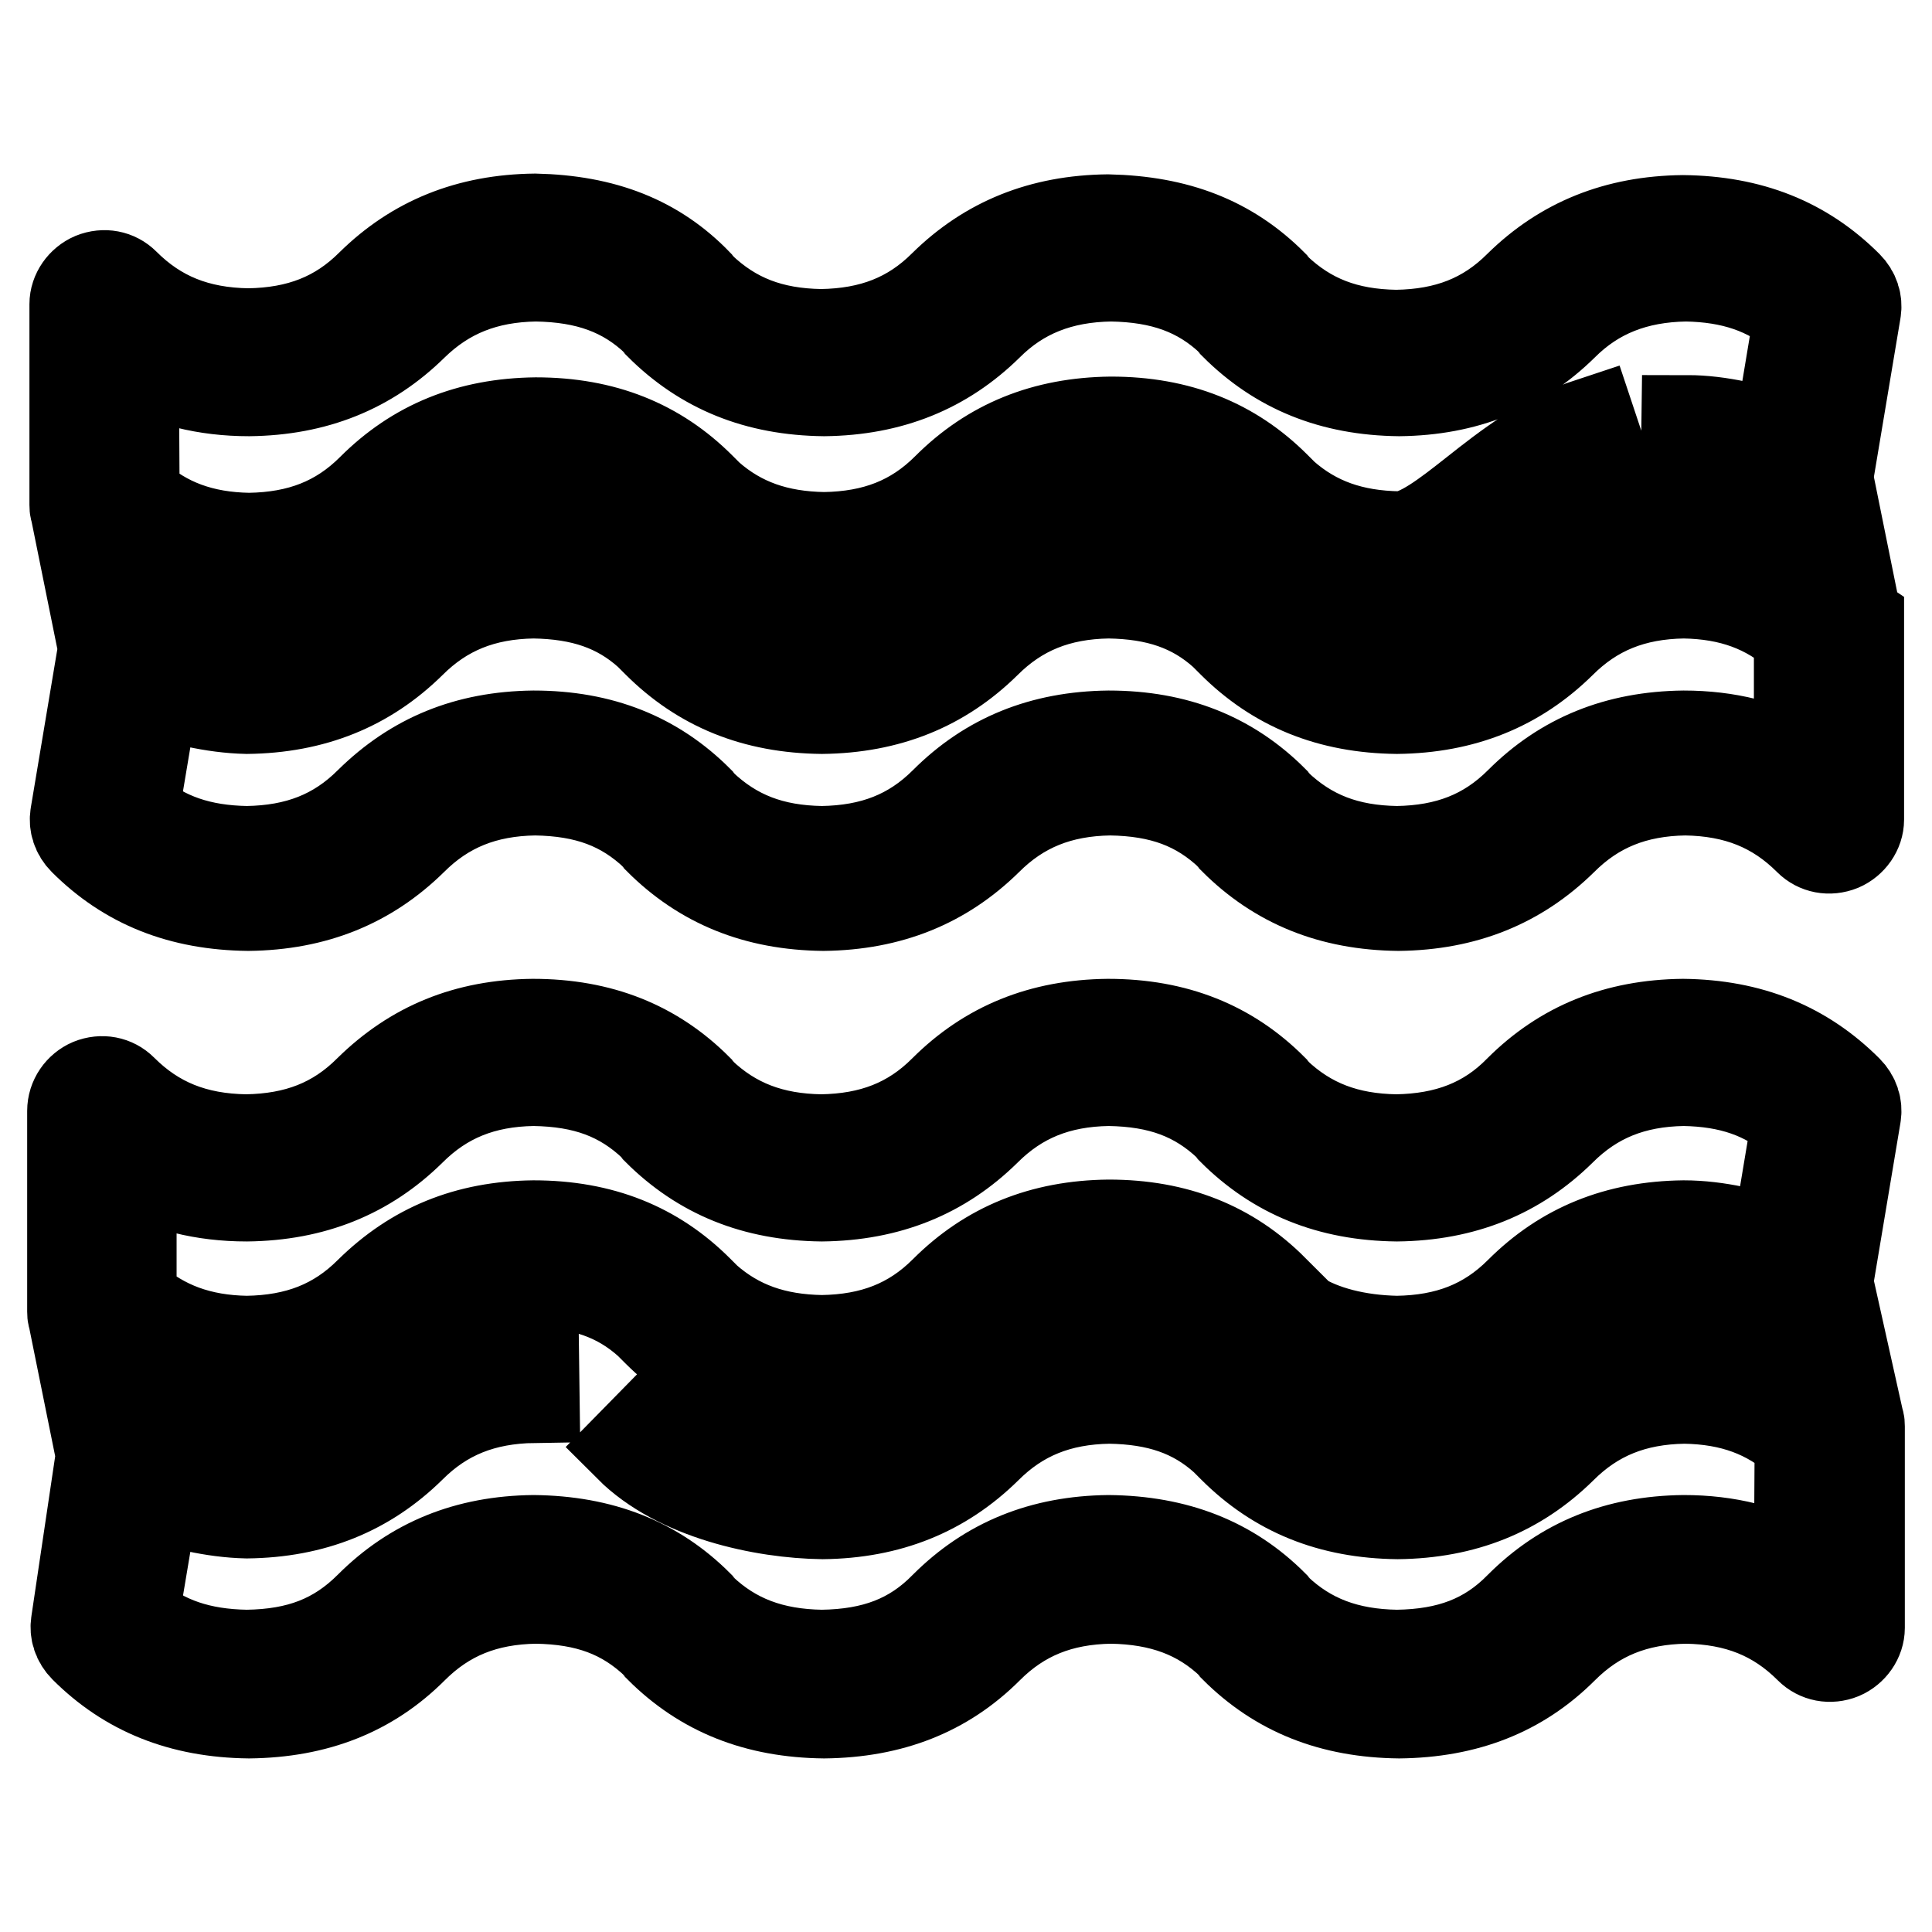 <?xml version="1.0" encoding="utf-8"?>
<!-- Svg Vector Icons : http://www.onlinewebfonts.com/icon -->
<!DOCTYPE svg PUBLIC "-//W3C//DTD SVG 1.1//EN" "http://www.w3.org/Graphics/SVG/1.1/DTD/svg11.dtd">
<svg version="1.1" xmlns="http://www.w3.org/2000/svg" xmlns:xlink="http://www.w3.org/1999/xlink" x="0px" y="0px" viewBox="0 0 256 256" enable-background="new 0 0 256 256" xml:space="preserve">
<g> <path stroke-width="12" fill-opacity="0" stroke="#000000"  d="M238.4,207.9c-4.4-2.5-9.5-3.8-15.3-3.8c-8.8,0.1-15.9,3-21.7,8.8c-4.3,4.4-9.4,6.3-16.3,6.4 c-6.6-0.1-11.7-2-16-6.1c-0.1-0.2-0.3-0.3-0.4-0.5c-5.7-5.7-12.8-8.5-21.8-8.6c-8.8,0.1-15.9,3-21.7,8.8c-4.3,4.4-9.4,6.3-16.3,6.4 c-6.6-0.1-11.7-2-16-6.1c-0.1-0.2-0.3-0.3-0.4-0.5c-5.7-5.7-12.8-8.5-21.8-8.6c-8.8,0.1-15.9,3-21.7,8.8c-4.4,4.4-9.4,6.3-16.3,6.4 c-6.2-0.1-10.9-1.7-15-5.1l2.7-16.1c3.2,1.1,7.7,2.3,12.3,2.4c8.8-0.1,15.9-3,21.7-8.7c4.4-4.4,9.6-6.5,16.4-6.6l-0.1-7.6 c-8.8,0.1-15.8,3-21.7,8.8c-4.4,4.4-9.6,6.4-16.3,6.5c-4.7-0.1-9.5-1.8-11.9-2.8l-1.6-7.8c4,1.9,8.4,2.9,13.5,2.9 c8.8-0.1,15.9-3,21.7-8.7c4.4-4.4,9.6-6.5,16.3-6.6c6.4,0.1,11.2,1.7,15.3,5.4l1.1,1.1c5.8,5.8,12.9,8.7,21.8,8.8 c8.8-0.1,15.9-3,21.7-8.7c4.4-4.4,9.6-6.5,16.3-6.6c7,0.1,12,2.1,16.4,6.4l5.4-5.4c-5.7-5.7-12.8-8.6-21.8-8.6 c-8.8,0.1-15.9,3-21.7,8.8c-4.4,4.4-9.6,6.4-16.3,6.5c-6.2-0.1-11.1-1.8-15.3-5.5l-1.1-1.1c-5.7-5.7-12.8-8.6-21.8-8.6 c-8.8,0.1-15.8,3-21.7,8.8c-4.4,4.4-9.6,6.4-16.3,6.5c-6.2-0.1-11.1-1.9-15.3-5.6v-17.4c4.4,2.5,9.5,3.8,15.3,3.8 c8.8-0.1,15.9-3,21.7-8.7c4.4-4.4,9.6-6.5,16.3-6.6c6.8,0.1,11.7,1.9,16,6c0.1,0.2,0.3,0.3,0.4,0.5c5.8,5.8,12.9,8.7,21.8,8.8 c8.8-0.1,15.9-3,21.7-8.7c4.4-4.4,9.6-6.5,16.3-6.6c6.8,0.1,11.7,1.9,16,6c0.1,0.2,0.3,0.3,0.4,0.5c5.8,5.8,12.9,8.7,21.8,8.8 c8.8-0.1,15.9-3,21.7-8.7c4.4-4.4,9.6-6.5,16.3-6.6c6.1,0.1,10.9,1.7,15,5.3l-2.7,16.2c-3.2-1.1-7.7-2.3-12.3-2.3 c-8.8,0.1-15.9,3-21.7,8.8c-4.4,4.4-9.6,6.4-16.3,6.5c-5.2-0.1-9.9-1.3-13.2-3.4l-4.1,6.4c4.5,2.9,10.6,4.5,17.3,4.6 c8.8-0.1,15.9-3,21.7-8.7c4.4-4.4,9.6-6.5,16.3-6.6c4.7,0.1,9.5,1.7,11.9,2.7l1.6,7.8c-4-1.9-8.4-2.8-13.5-2.9 c-8.8,0.1-15.9,3-21.7,8.8c-4.4,4.4-9.6,6.4-16.3,6.5c-6.2-0.1-11.1-1.8-15.3-5.5l-1.1-1.1c-5.7-5.7-12.8-8.6-21.8-8.6 c-8.8,0.1-15.9,3-21.7,8.8c-4.4,4.4-9.6,6.4-16.3,6.5c-6.6-0.1-15.7-2.2-20.2-6.7l-5.3,5.4c6.4,6.4,17.7,8.8,25.6,8.9 c8.8-0.1,15.9-3,21.7-8.7c4.4-4.4,9.6-6.5,16.3-6.6c6.4,0.1,11.2,1.7,15.3,5.4l1.1,1.1c5.8,5.8,12.9,8.7,21.8,8.8 c8.8-0.1,15.9-3,21.7-8.7c4.4-4.4,9.6-6.5,16.3-6.6c6.3,0.1,11.1,1.9,15.3,5.6L238.4,207.9L238.4,207.9z M242.2,169.9l3.7-22.1 c0.2-1.2-0.2-2.4-1.1-3.3c-5.8-5.8-12.9-8.7-21.8-8.8c-8.8,0.1-15.9,3-21.7,8.8c-4.3,4.4-9.6,6.4-16.3,6.5c-6.5-0.1-11.6-2-16-6.2 c-0.1-0.2-0.3-0.3-0.4-0.5c-5.7-5.7-12.8-8.6-21.8-8.6c-8.8,0.1-15.9,3-21.7,8.8c-4.4,4.4-9.6,6.4-16.3,6.5c-6.5-0.1-11.6-2-16-6.2 c-0.1-0.2-0.3-0.3-0.4-0.5c-5.7-5.7-12.8-8.6-21.8-8.6c-8.8,0.1-15.8,3-21.7,8.8c-4.4,4.4-9.6,6.4-16.3,6.5 c-6.8-0.1-12-2.2-16.4-6.6c-1.1-1.1-2.7-1.4-4.2-0.8c-1.4,0.6-2.4,2-2.4,3.6v26.6c0,0.2,0,0.5,0.1,0.7l3.7,18.3L10.1,215 c-0.2,1.2,0.2,2.4,1.1,3.3c5.7,5.7,12.8,8.6,21.8,8.7c8.9-0.1,16-2.9,21.7-8.6c4.4-4.4,9.6-6.5,16.3-6.6c6.8,0.1,11.7,1.9,16,6 c0.1,0.2,0.3,0.3,0.4,0.5c5.8,5.8,12.9,8.6,21.8,8.7c8.9-0.1,16-2.9,21.7-8.6c4.4-4.4,9.6-6.5,16.3-6.6c6.7,0.1,11.8,2,16,6 c0.1,0.2,0.3,0.3,0.4,0.5c5.8,5.8,12.9,8.6,21.8,8.7c8.9-0.1,16-2.9,21.7-8.6c4.4-4.4,9.6-6.5,16.3-6.6c6.8,0.1,12,2.2,16.4,6.6 c1.1,1.1,2.7,1.4,4.2,0.8c1.4-0.6,2.4-2,2.4-3.5V189c0-0.2,0-0.5-0.1-0.7L242.2,169.9L242.2,169.9z M238.4,101.3 c-4.4-2.5-9.5-3.8-15.3-3.8c-8.8,0.1-15.9,3-21.7,8.8c-4.4,4.4-9.6,6.4-16.3,6.5c-6.6-0.1-11.6-2-16-6.2c-0.1-0.2-0.3-0.3-0.4-0.5 c-5.7-5.7-12.8-8.6-21.8-8.6c-8.8,0.1-15.9,3-21.7,8.8c-4.4,4.4-9.6,6.4-16.3,6.5c-6.6-0.1-11.6-2-16-6.2c-0.1-0.2-0.3-0.3-0.4-0.5 c-5.7-5.7-12.8-8.6-21.8-8.6c-8.8,0.1-15.8,3-21.7,8.8c-4.4,4.4-9.6,6.4-16.3,6.5c-6.1-0.1-10.9-1.7-15-5.2l2.7-16.1 c3.2,1.1,7.7,2.3,12.3,2.4c8.8-0.1,15.9-3,21.7-8.7c4.4-4.4,9.6-6.5,16.3-6.6c6.4,0.1,11.2,1.7,15.3,5.4l1.1,1.1 c5.8,5.8,12.9,8.7,21.8,8.8c8.8-0.1,15.9-3,21.7-8.7c4.4-4.4,9.6-6.5,16.3-6.6c6.4,0.1,11.2,1.7,15.3,5.4l1.1,1.1 c5.8,5.8,12.9,8.7,21.8,8.8c8.8-0.1,15.9-3,21.7-8.7c4.4-4.4,9.6-6.5,16.3-6.6c6.3,0.1,11.1,1.9,15.3,5.6V101.3L238.4,101.3z  M17.7,48c4.4,2.5,9.5,3.8,15.3,3.8c8.8-0.1,15.9-3,21.7-8.7c4.4-4.3,9.6-6.4,16.3-6.5c6.8,0.1,11.8,1.9,16,5.9 c0.1,0.2,0.3,0.3,0.4,0.5c5.8,5.8,12.9,8.7,21.8,8.8c8.8-0.1,15.9-3,21.7-8.7c4.3-4.3,9.6-6.4,16.3-6.5c6.8,0.1,11.8,1.9,16,5.9 c0.1,0.2,0.3,0.3,0.4,0.5c5.8,5.8,12.9,8.7,21.8,8.8c8.8-0.1,15.9-3,21.7-8.7c4.3-4.3,9.6-6.4,16.3-6.5c6.1,0.1,10.9,1.7,15,5.2 l-2.7,16.2c-3.2-1.1-7.7-2.3-12.2-2.3l-0.1,7.6c4.7,0.1,9.5,1.7,11.9,2.7l1.6,7.8c-4-1.9-8.4-2.8-13.5-2.9 c-8.8,0.1-15.9,3-21.7,8.8c-4.3,4.4-9.6,6.4-16.3,6.5c-6.2-0.1-11.1-1.8-15.3-5.5l-1.1-1.1c-5.7-5.7-12.8-8.6-21.8-8.6 c-8.8,0.1-15.9,3-21.7,8.8c-4.4,4.4-9.6,6.4-16.3,6.5c-6.2-0.1-11.1-1.8-15.3-5.5l-1.1-1.1c-5.7-5.7-12.8-8.6-21.8-8.6 c-8.8,0.1-15.9,3-21.7,8.8c-4.4,4.4-9.6,6.4-16.3,6.5c-4.7-0.1-9.5-1.8-11.9-2.8l-1.6-7.8c4,1.9,8.4,2.9,13.5,2.9 c8.8-0.1,15.9-3,21.7-8.7c4.4-4.4,9.6-6.5,16.3-6.6c6.4,0.1,11.2,1.7,15.3,5.4l1.1,1.1c5.8,5.8,12.9,8.7,21.8,8.8 c8.8-0.1,15.9-3,21.7-8.7c4.4-4.4,9.6-6.5,16.3-6.6c6.4,0.1,11.2,1.7,15.3,5.4l1.1,1.1c5.8,5.8,12.9,8.7,21.8,8.8 c5.2-0.1,9.8-3.6,14.6-7.4c4.1-3.2,8.3-6.5,13.2-8.1l-2.4-7.2c-6.1,2-11.1,5.9-15.4,9.3c-3.8,3-7.4,5.8-10,5.8 c-6.2-0.1-11.1-1.8-15.3-5.5l-1.1-1.1c-5.7-5.7-12.8-8.6-21.8-8.6c-8.8,0.1-15.9,3-21.7,8.8c-4.4,4.4-9.6,6.4-16.3,6.5 c-6.2-0.1-11.1-1.8-15.3-5.5l-1.1-1.1c-5.7-5.7-12.8-8.6-21.8-8.6c-8.8,0.1-15.9,3-21.7,8.8c-4.4,4.4-9.6,6.4-16.3,6.5 c-6.2-0.1-11.1-1.9-15.2-5.6L17.7,48L17.7,48z M245.9,81.6l-3.7-18.3l3.7-22.1c0.2-1.2-0.2-2.4-1.1-3.3c-5.8-5.8-12.9-8.6-21.8-8.7 c-8.8,0.1-15.9,3-21.7,8.7c-4.4,4.4-9.6,6.4-16.3,6.5c-6.6-0.1-11.6-2-16-6.2c-0.1-0.2-0.3-0.3-0.4-0.5c-5.7-5.7-12.6-8.4-21.8-8.6 c-8.8,0.1-15.9,3-21.7,8.7c-4.4,4.4-9.6,6.4-16.3,6.5c-6.6-0.1-11.6-2-16-6.2c-0.1-0.2-0.3-0.3-0.4-0.5C86.9,31.9,80,29.2,70.9,29 c-8.8,0.1-15.9,3-21.7,8.7c-4.4,4.4-9.6,6.4-16.3,6.5c-6.8-0.1-12-2.2-16.4-6.6c-1.1-1.1-2.7-1.4-4.2-0.8c-1.4,0.6-2.4,2-2.4,3.5 v26.6c0,0.2,0,0.5,0.1,0.7l3.7,18.3l-3.7,22.1c-0.2,1.2,0.2,2.4,1.1,3.3c5.8,5.8,12.9,8.6,21.8,8.7c8.8-0.1,15.9-3,21.7-8.7 c4.4-4.4,9.6-6.5,16.3-6.6c6.8,0.1,11.7,1.9,16,6c0.1,0.2,0.3,0.3,0.4,0.5c5.8,5.8,12.9,8.7,21.8,8.8c8.8-0.1,15.9-3,21.7-8.7 c4.4-4.4,9.6-6.5,16.3-6.6c6.8,0.1,11.7,1.9,16,6c0.1,0.2,0.3,0.3,0.4,0.5c5.8,5.8,12.9,8.7,21.8,8.8c8.8-0.1,15.9-3,21.7-8.7 c4.4-4.4,9.6-6.5,16.3-6.6c6.8,0.1,12,2.2,16.4,6.6c1.1,1.1,2.7,1.4,4.2,0.8c1.4-0.6,2.4-2,2.4-3.5V82.3 C246,82.1,246,81.8,245.9,81.6L245.9,81.6z"/></g>
</svg>